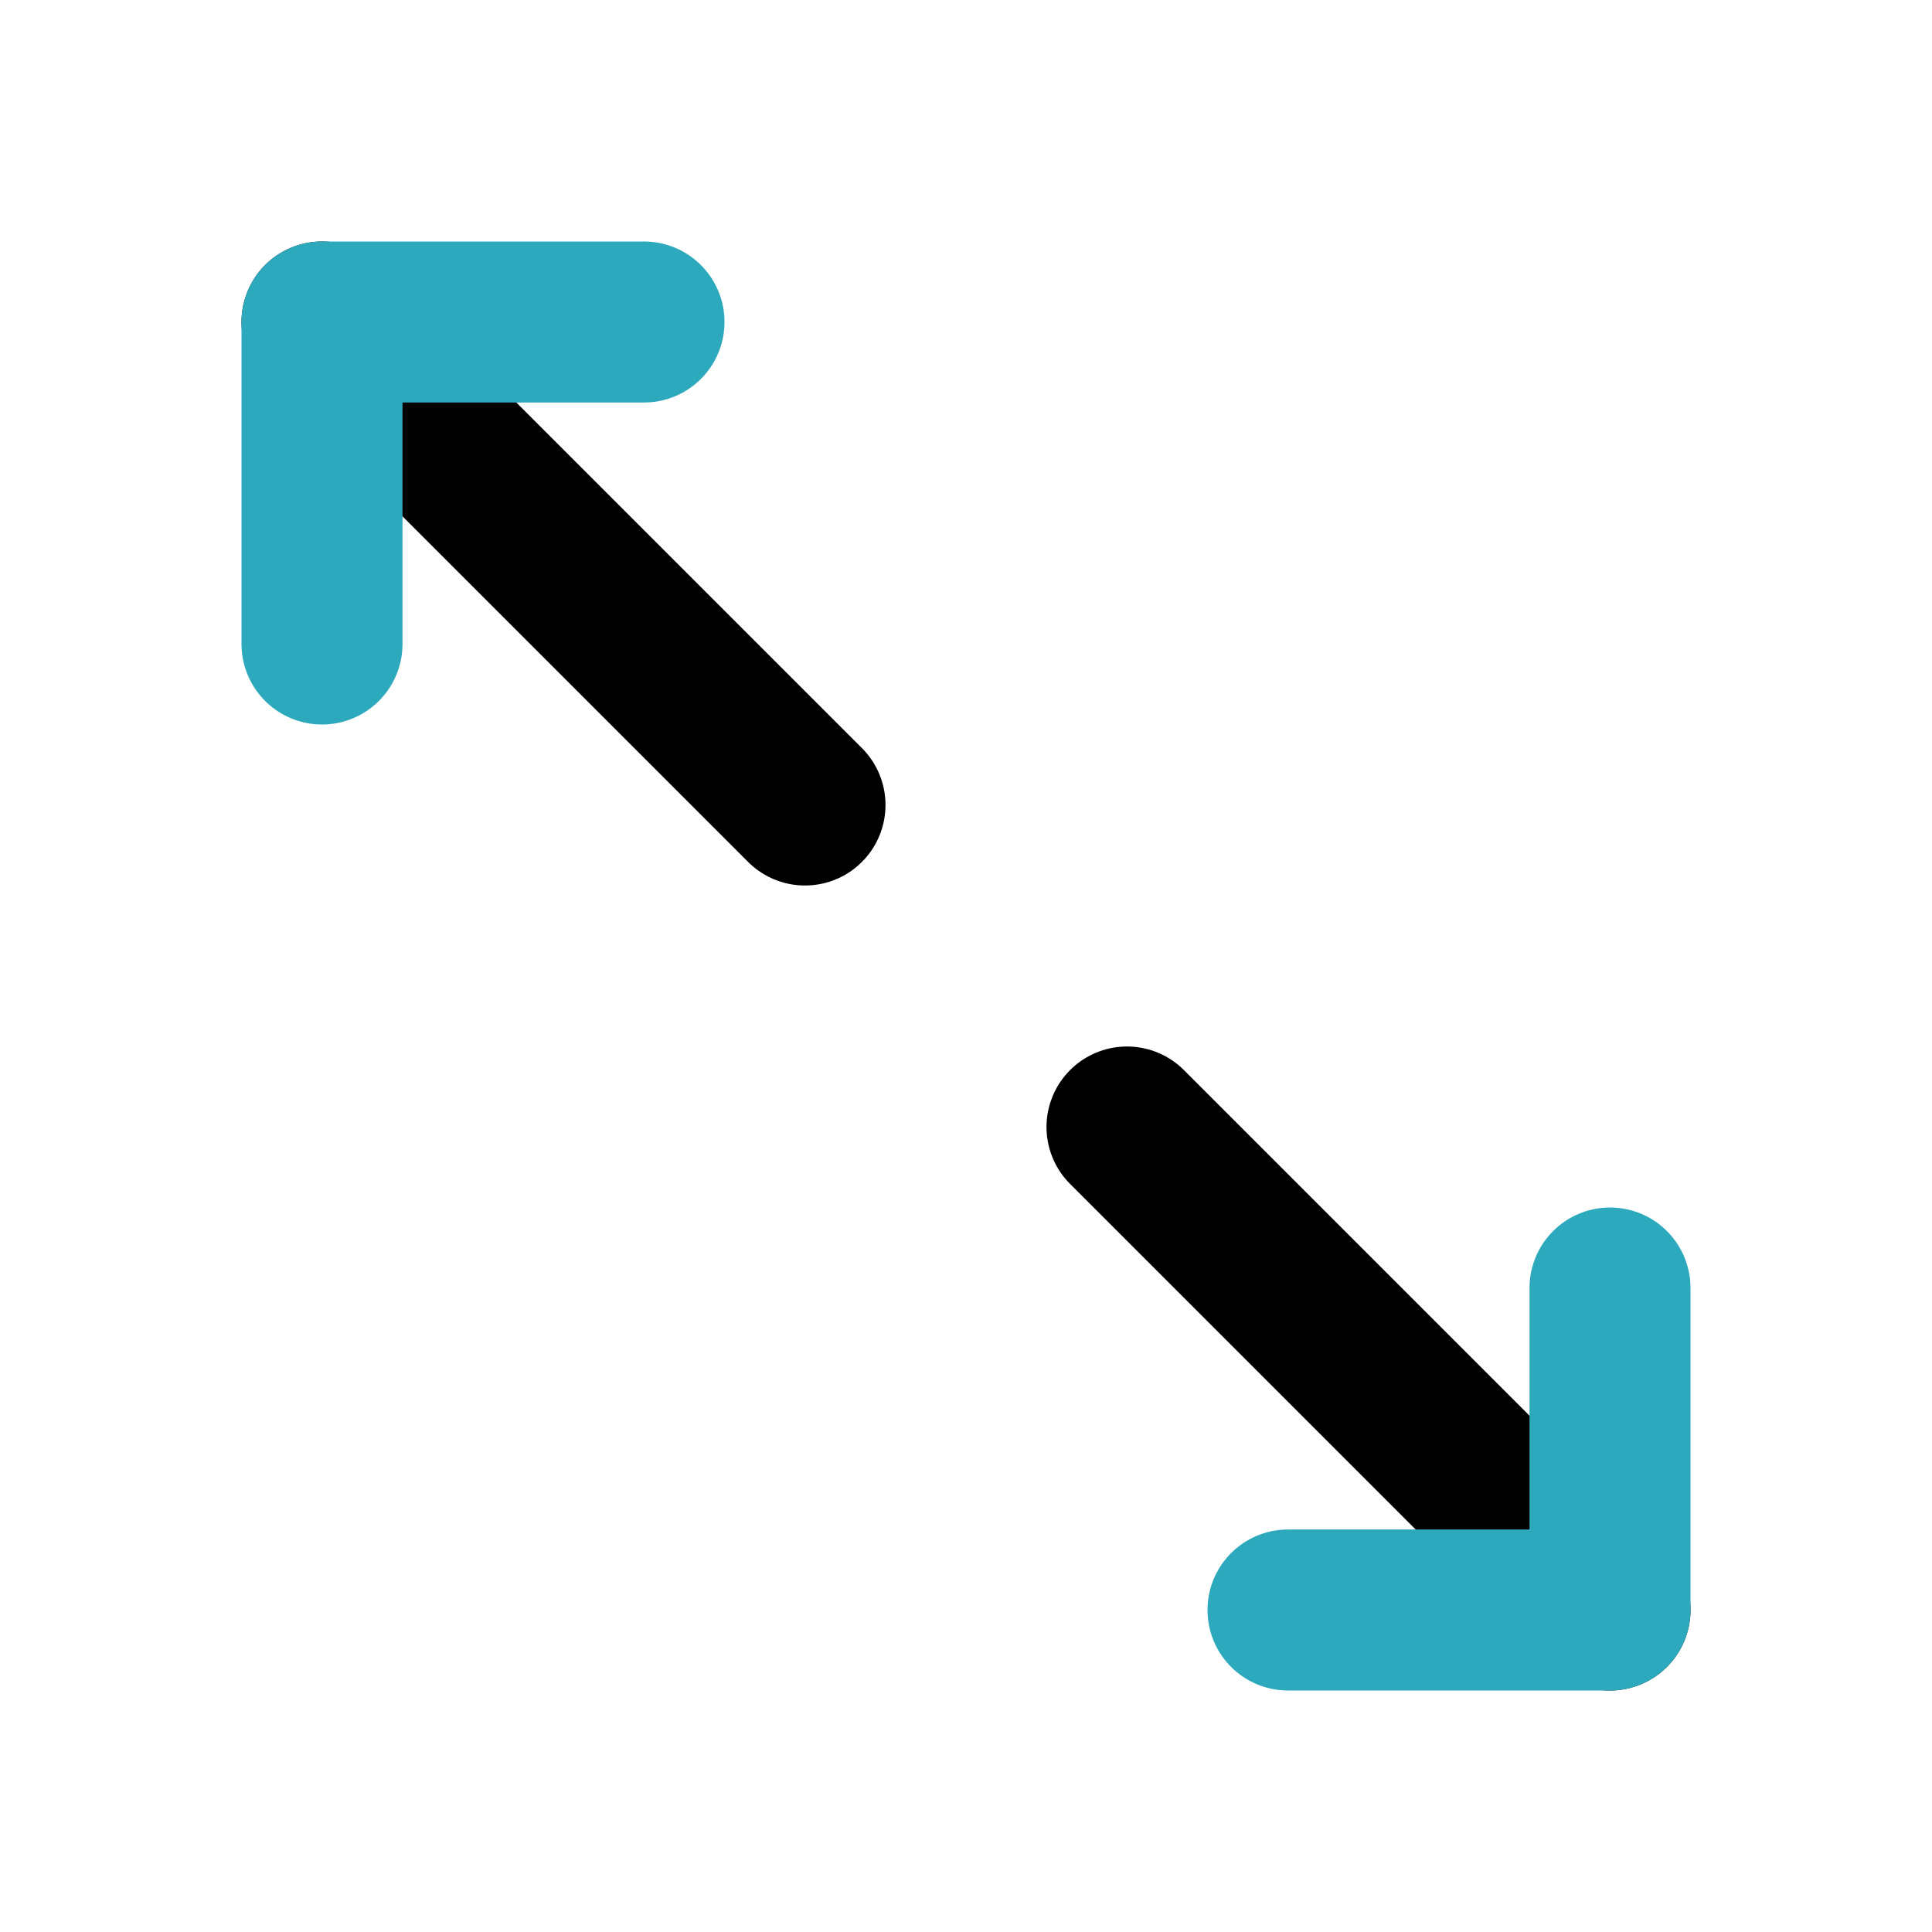 <?xml version="1.0" encoding="utf-8"?><!-- Скачано с сайта svg4.ru / Downloaded from svg4.ru -->
<svg fill="#000000" width="800px" height="800px" viewBox="0 0 24 24" id="maximize-left" data-name="Line Color" xmlns="http://www.w3.org/2000/svg" class="icon line-color"><path id="primary" d="M14,14l6,6M10,10,4,4" style="fill: none; stroke: rgb(0, 0, 0); stroke-linecap: round; stroke-linejoin: round; stroke-width: 2;"></path><polyline id="secondary" points="20 16 20 20 16 20" style="fill: none; stroke: rgb(44, 169, 188); stroke-linecap: round; stroke-linejoin: round; stroke-width: 2;"></polyline><polyline id="secondary-2" data-name="secondary" points="4 8 4 4 8 4" style="fill: none; stroke: rgb(44, 169, 188); stroke-linecap: round; stroke-linejoin: round; stroke-width: 2;"></polyline></svg>